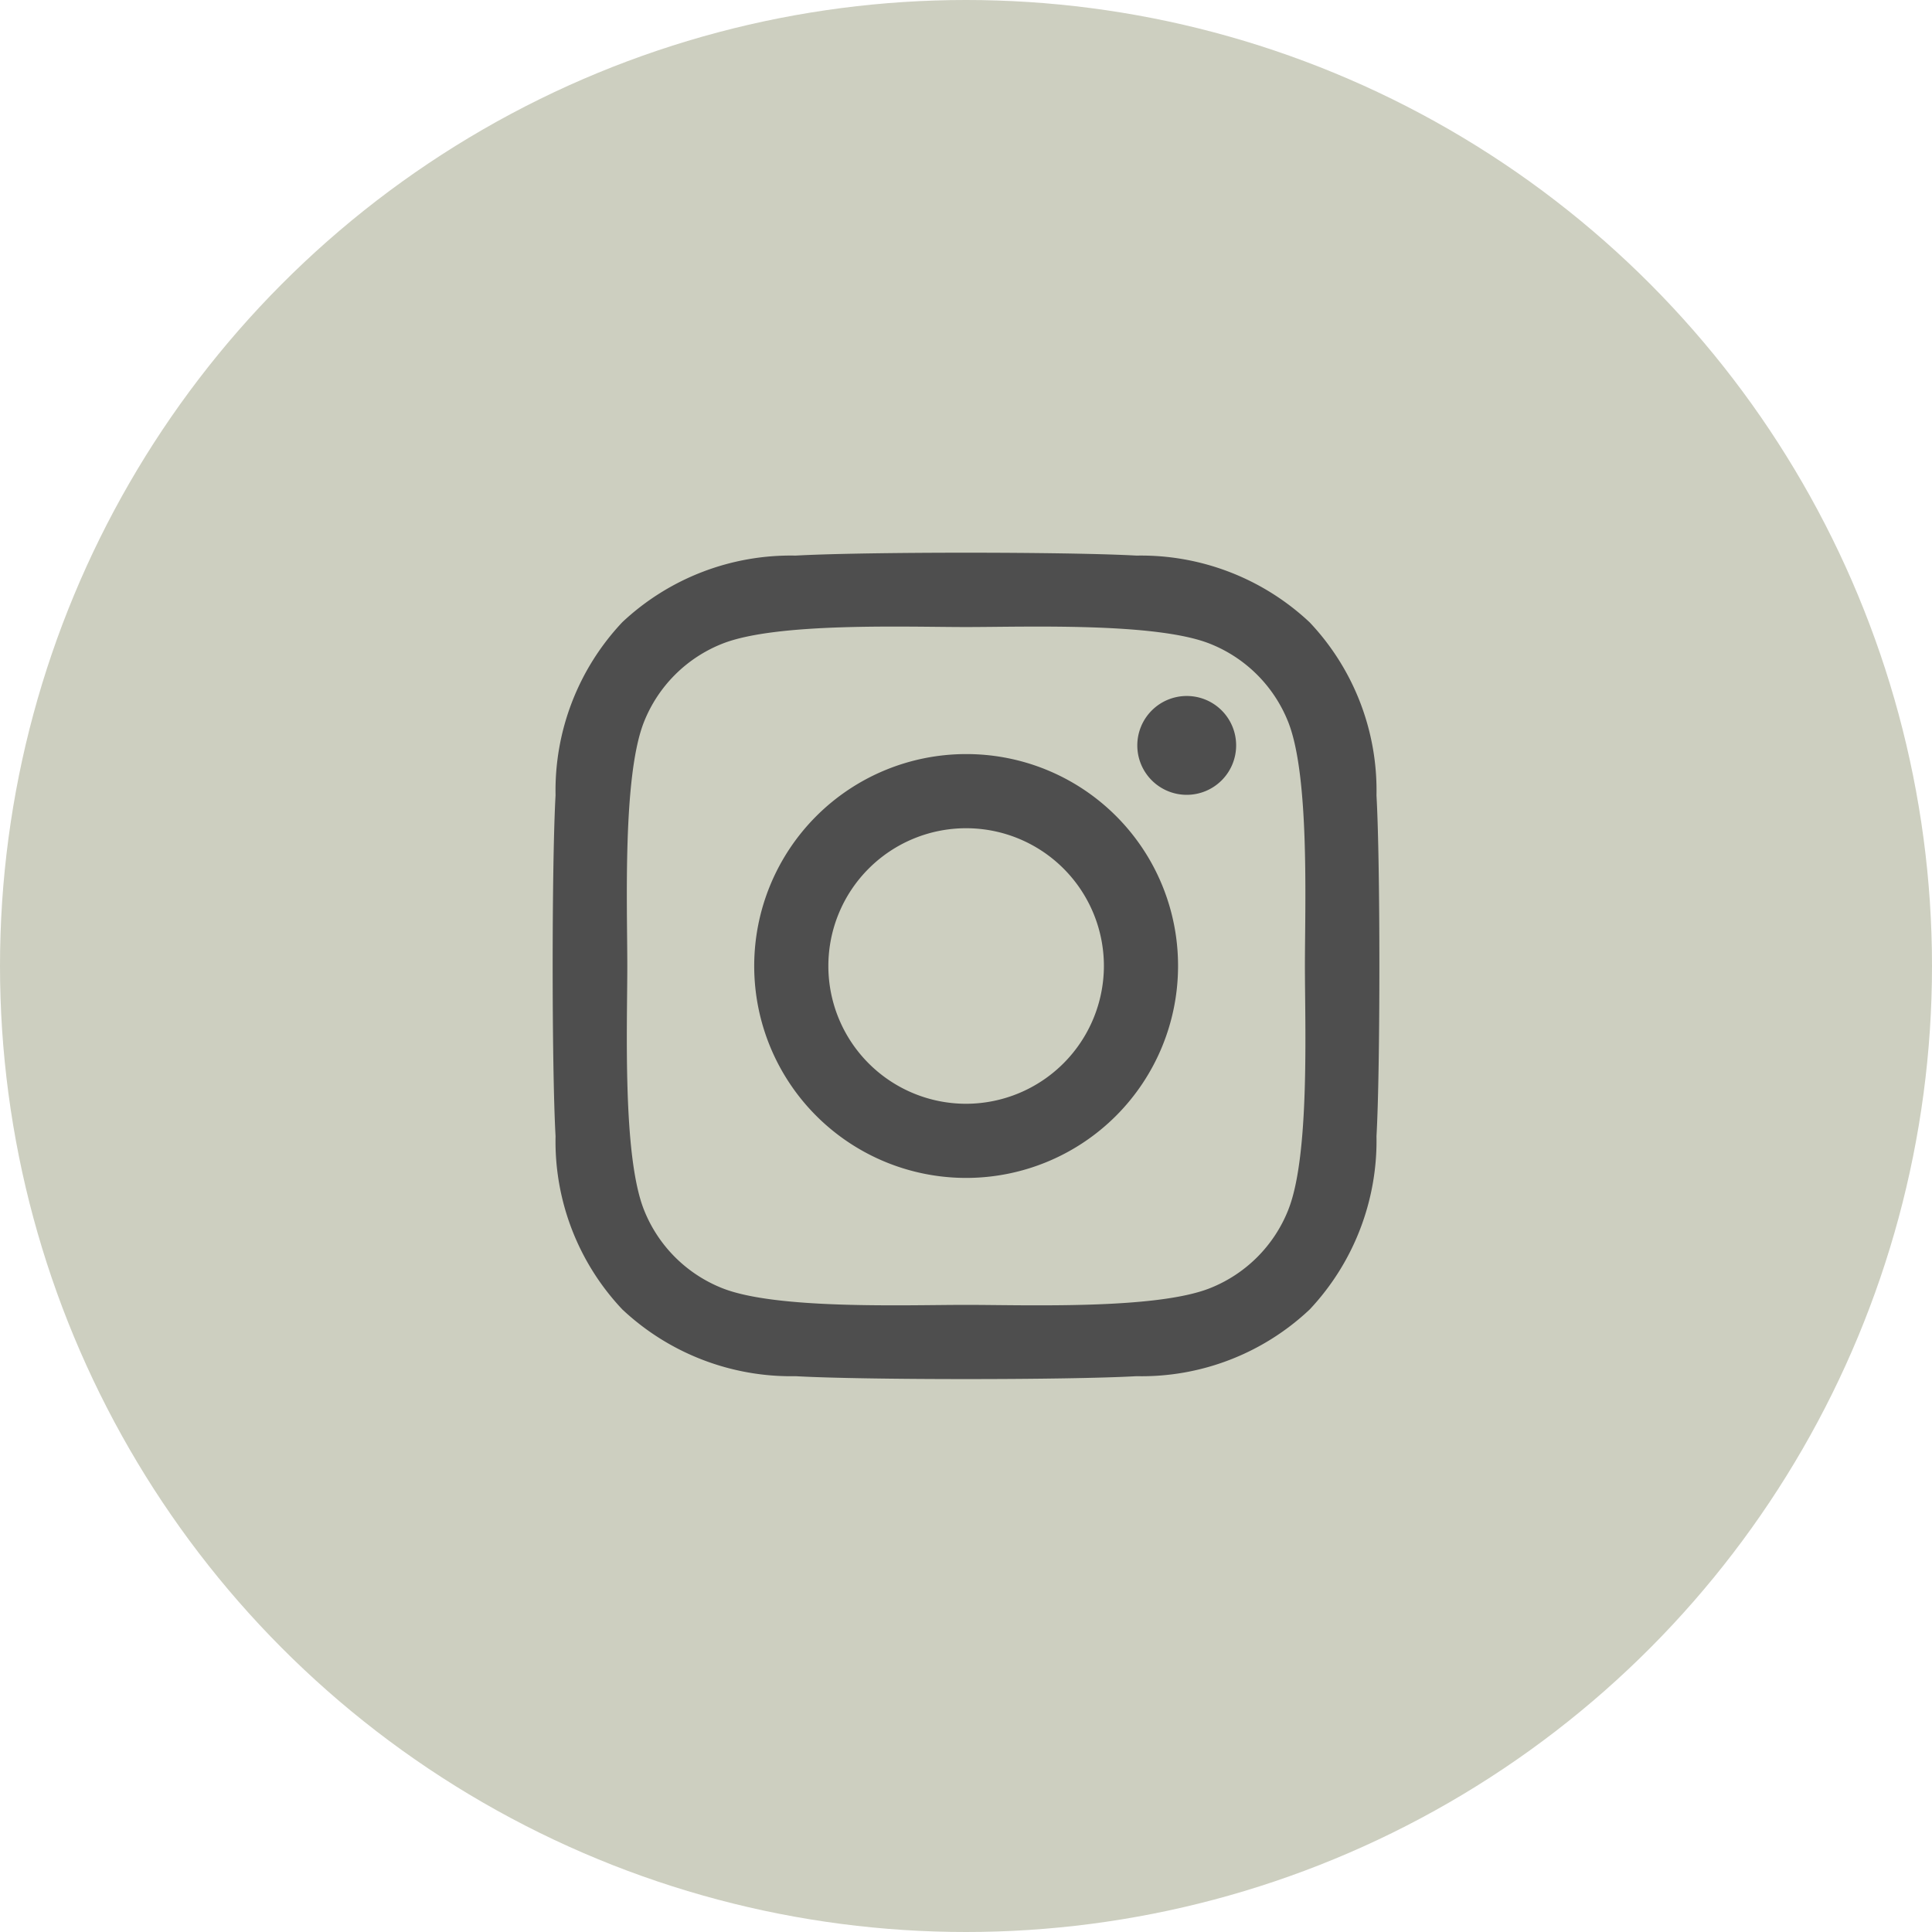 <svg xmlns="http://www.w3.org/2000/svg" width="45" height="45" viewBox="0 0 45 45">
  <g id="Group_28" data-name="Group 28" transform="translate(-140 -3968)">
    <circle id="Ellipse_2" data-name="Ellipse 2" cx="22.5" cy="22.5" r="22.5" transform="translate(140 3968)" fill="#cdcfc0"/>
    <path id="Path_49" data-name="Path 49" d="M9.781,4.842a4.936,4.936,0,1,0,4.936,4.936A4.928,4.928,0,0,0,9.781,4.842Zm0,8.145A3.209,3.209,0,1,1,12.99,9.778,3.215,3.215,0,0,1,9.781,12.987ZM16.07,4.64a1.151,1.151,0,1,1-1.151-1.151A1.149,1.149,0,0,1,16.07,4.64Zm3.269,1.169a5.7,5.7,0,0,0-1.555-4.034A5.735,5.735,0,0,0,13.75.219c-1.59-.09-6.354-.09-7.943,0A5.727,5.727,0,0,0,1.773,1.77,5.716,5.716,0,0,0,.218,5.8c-.09,1.59-.09,6.354,0,7.943a5.7,5.7,0,0,0,1.555,4.034,5.742,5.742,0,0,0,4.034,1.555c1.59.09,6.354.09,7.943,0a5.7,5.7,0,0,0,4.034-1.555,5.735,5.735,0,0,0,1.555-4.034c.09-1.59.09-6.349,0-7.939Zm-2.053,9.645a3.249,3.249,0,0,1-1.83,1.83c-1.267.5-4.275.387-5.675.387s-4.412.112-5.675-.387a3.249,3.249,0,0,1-1.83-1.83c-.5-1.267-.387-4.275-.387-5.675S1.777,5.366,2.275,4.1a3.249,3.249,0,0,1,1.83-1.83c1.267-.5,4.275-.387,5.675-.387s4.412-.112,5.675.387a3.249,3.249,0,0,1,1.83,1.83c.5,1.267.387,4.275.387,5.675S17.788,14.19,17.286,15.453Z" transform="translate(152.722 3980.722)" fill="#4e4e4e"/>
  </g>
</svg>
